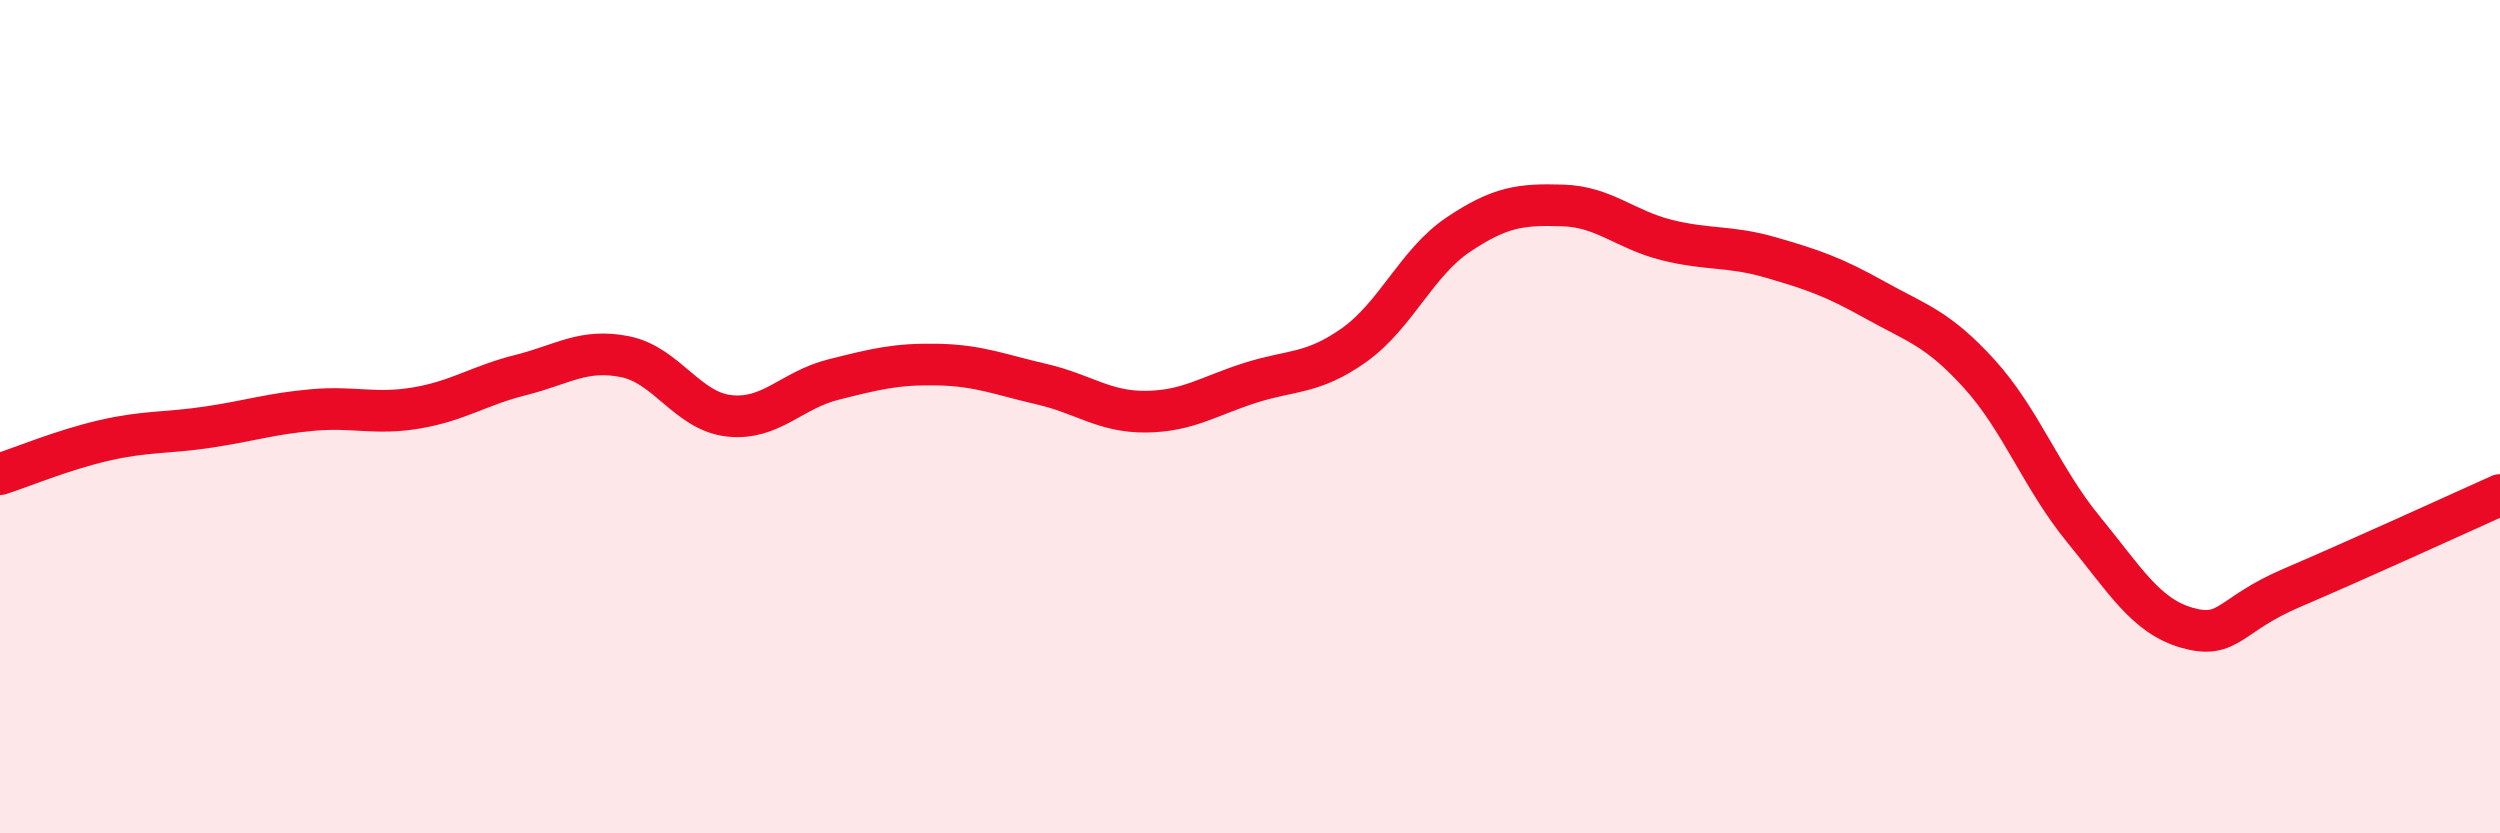 
    <svg width="60" height="20" viewBox="0 0 60 20" xmlns="http://www.w3.org/2000/svg">
      <path
        d="M 0,11.38 C 0.5,11.22 1.5,10.8 2.5,10.57 C 3.5,10.34 4,10.4 5,10.25 C 6,10.1 6.5,9.93 7.5,9.84 C 8.5,9.75 9,9.96 10,9.79 C 11,9.62 11.5,9.25 12.5,9 C 13.5,8.75 14,8.36 15,8.56 C 16,8.76 16.5,9.87 17.5,9.98 C 18.5,10.09 19,9.36 20,9.11 C 21,8.86 21.5,8.73 22.5,8.75 C 23.5,8.77 24,8.99 25,9.22 C 26,9.45 26.5,9.89 27.5,9.88 C 28.5,9.87 29,9.51 30,9.19 C 31,8.87 31.5,8.99 32.5,8.28 C 33.5,7.57 34,6.3 35,5.63 C 36,4.96 36.5,4.9 37.5,4.93 C 38.5,4.96 39,5.51 40,5.76 C 41,6.01 41.5,5.89 42.5,6.18 C 43.5,6.47 44,6.64 45,7.2 C 46,7.76 46.5,7.87 47.5,8.97 C 48.5,10.07 49,11.48 50,12.7 C 51,13.92 51.5,14.79 52.5,15.07 C 53.5,15.35 53.5,14.75 55,14.11 C 56.5,13.47 59,12.33 60,11.88L60 20L0 20Z"
        fill="#EB0A25"
        opacity="0.1"
        stroke-linecap="round"
        stroke-linejoin="round"
      />
      <path
        d="M 0,11.38 C 0.5,11.22 1.5,10.8 2.5,10.57 C 3.5,10.34 4,10.4 5,10.25 C 6,10.1 6.5,9.93 7.5,9.84 C 8.5,9.75 9,9.96 10,9.79 C 11,9.62 11.5,9.25 12.5,9 C 13.5,8.75 14,8.36 15,8.56 C 16,8.76 16.5,9.87 17.5,9.98 C 18.5,10.09 19,9.36 20,9.11 C 21,8.86 21.5,8.73 22.5,8.75 C 23.5,8.77 24,8.99 25,9.22 C 26,9.45 26.5,9.89 27.5,9.88 C 28.5,9.87 29,9.51 30,9.19 C 31,8.87 31.5,8.99 32.5,8.28 C 33.5,7.57 34,6.3 35,5.63 C 36,4.96 36.5,4.9 37.5,4.93 C 38.5,4.96 39,5.51 40,5.76 C 41,6.01 41.5,5.89 42.5,6.18 C 43.5,6.47 44,6.64 45,7.2 C 46,7.76 46.5,7.87 47.5,8.97 C 48.5,10.07 49,11.48 50,12.7 C 51,13.92 51.5,14.79 52.5,15.07 C 53.5,15.35 53.5,14.75 55,14.11 C 56.5,13.47 59,12.33 60,11.88"
        stroke="#EB0A25"
        stroke-width="1"
        fill="none"
        stroke-linecap="round"
        stroke-linejoin="round"
      />
    </svg>
  